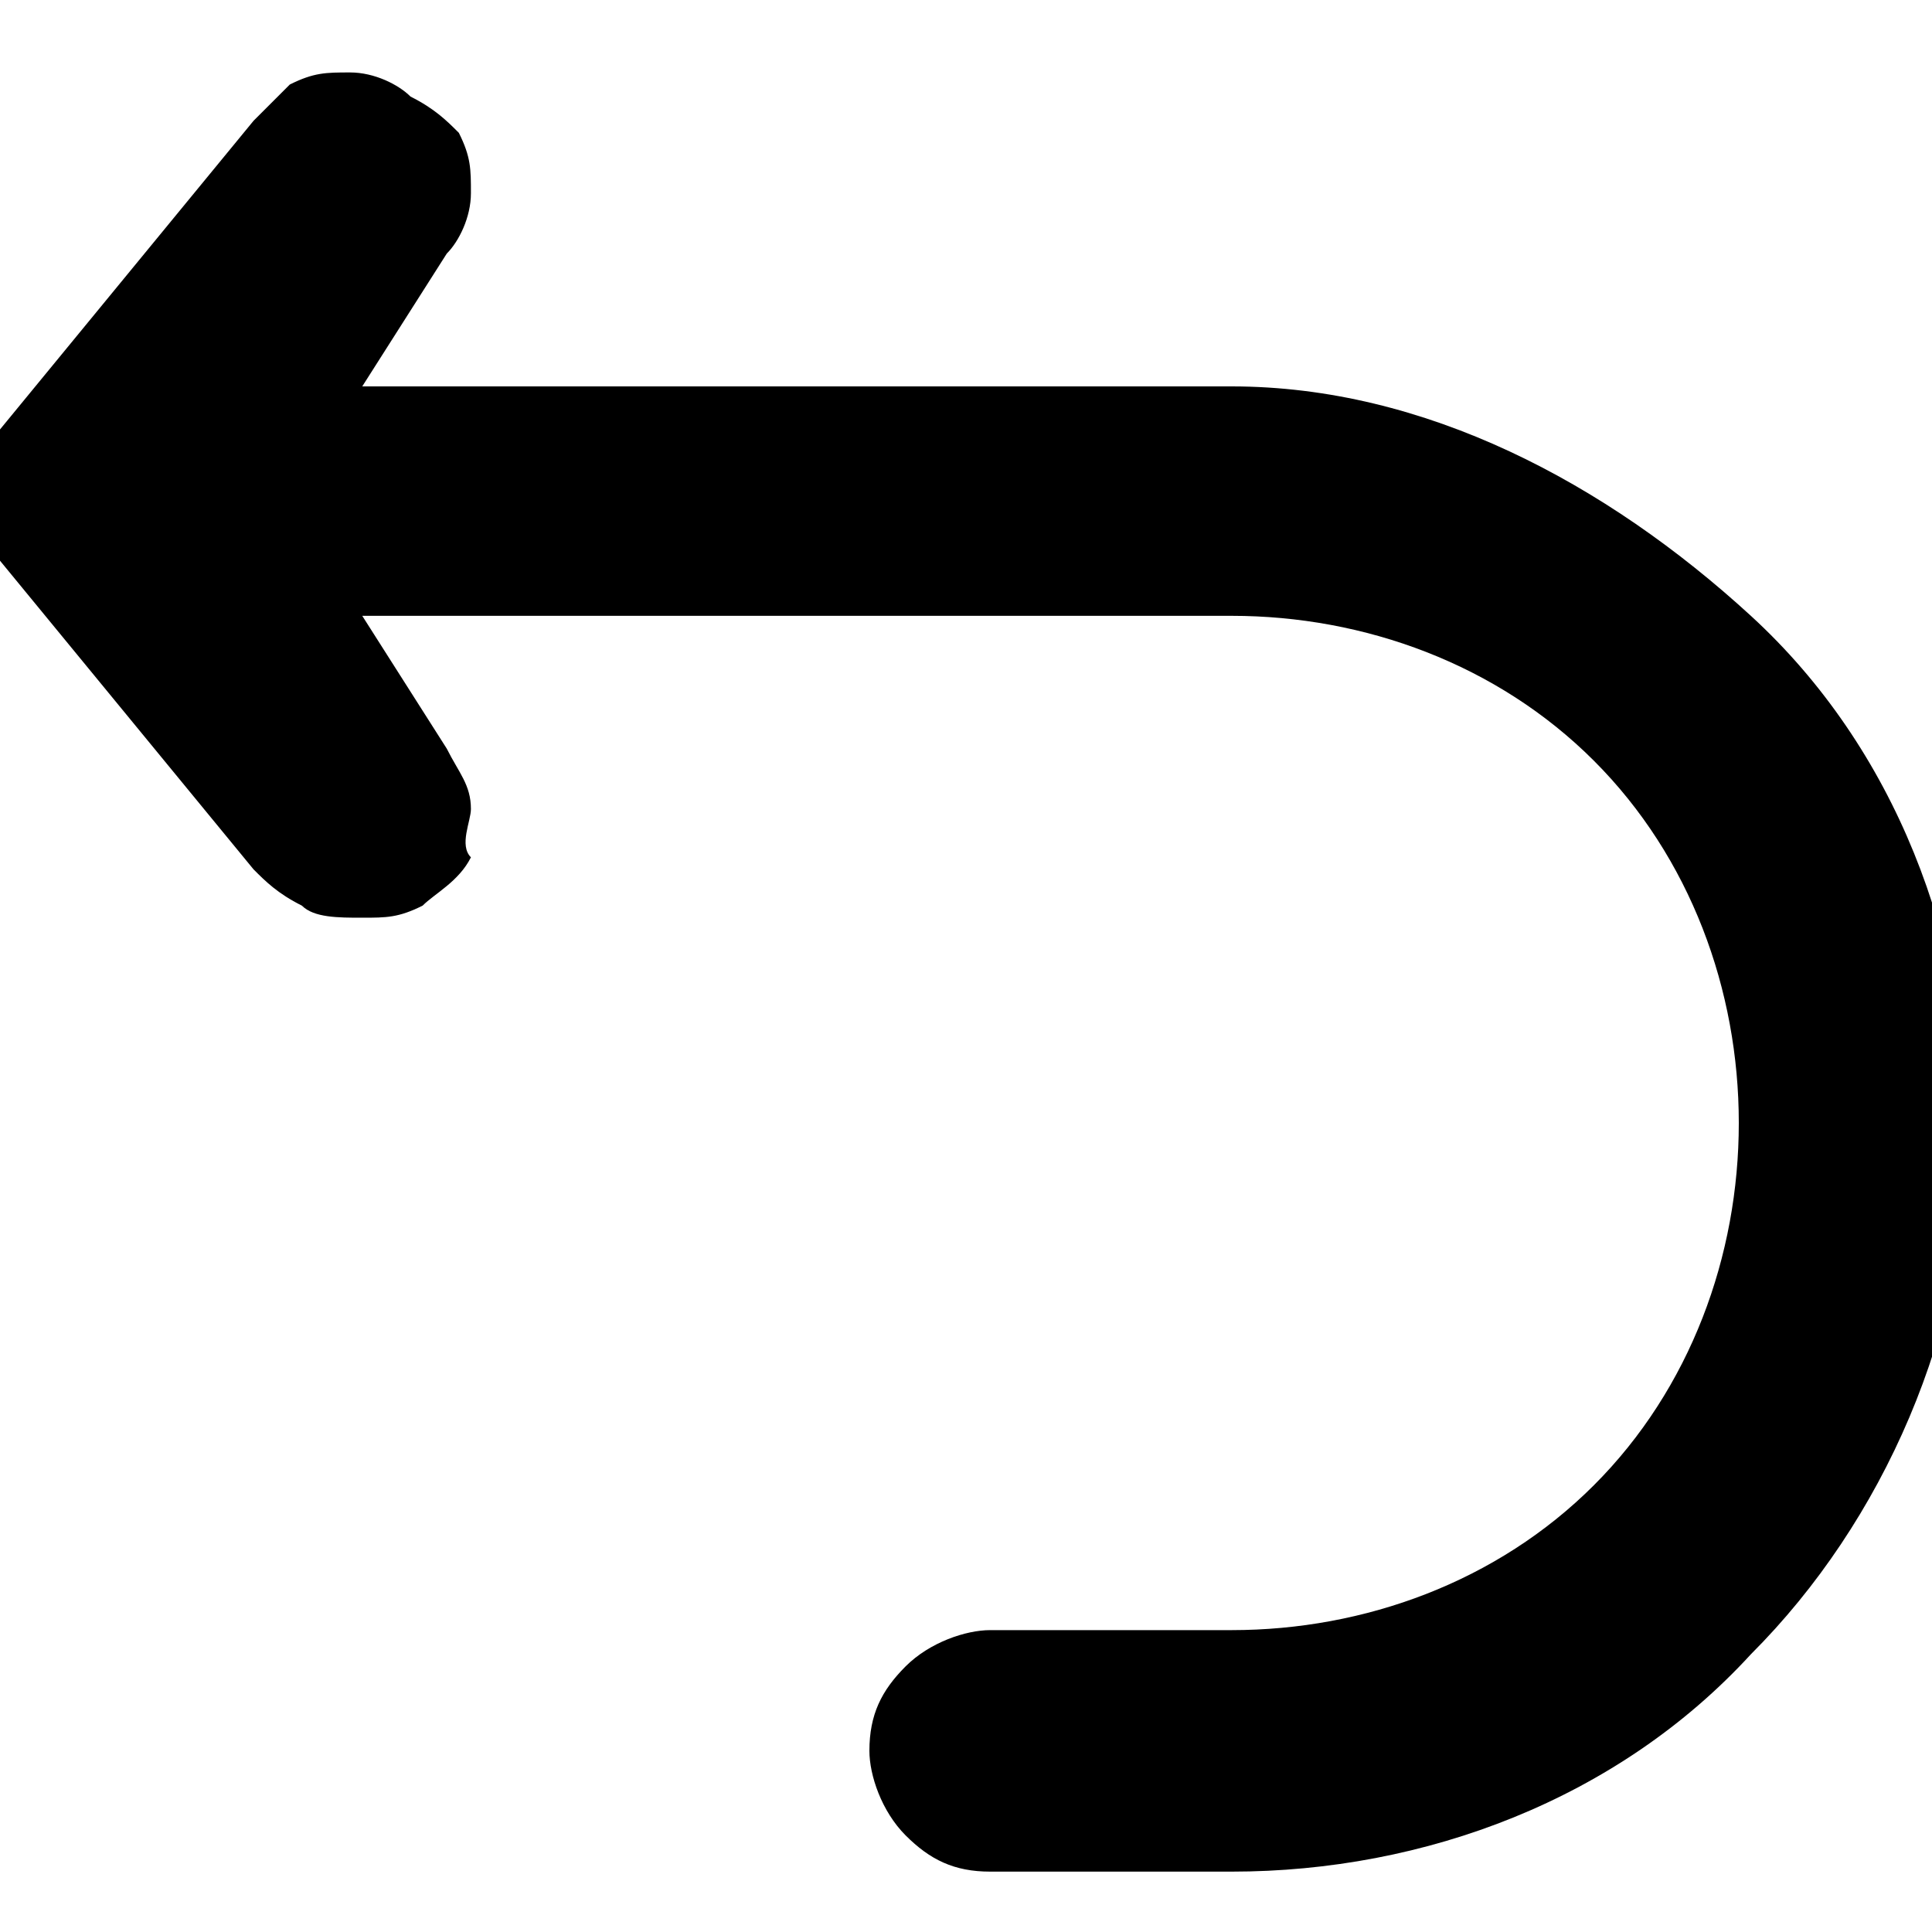 <?xml version="1.0" encoding="utf-8"?>
<!-- Generator: Adobe Illustrator 23.0.1, SVG Export Plug-In . SVG Version: 6.00 Build 0)  -->
<svg version="1.1" id="Layer_1" xmlns="http://www.w3.org/2000/svg" xmlns:xlink="http://www.w3.org/1999/xlink" x="0px" y="0px"
	 width="16px" height="16px" viewBox="0 0 16 16" style="enable-background:new 0 0 16 16;" xml:space="preserve">
<path d="M10.2,3.2H3l0.7-1.1C3.8,2,3.9,1.8,3.9,1.6c0-0.2,0-0.3-0.1-0.5C3.7,1,3.6,0.9,3.4,0.8C3.3,0.7,3.1,0.6,2.9,0.6h0
	c-0.2,0-0.3,0-0.5,0.1C2.3,0.8,2.2,0.9,2.1,1l-2.3,2.8C-0.2,3.9-0.3,4-0.3,4.1c0,0.1,0,0.2,0.1,0.3l2.3,2.8c0.1,0.1,0.2,0.2,0.4,0.3
	c0.1,0.1,0.3,0.1,0.5,0.1h0c0.2,0,0.3,0,0.5-0.1c0.1-0.1,0.3-0.2,0.4-0.4C3.8,7,3.9,6.8,3.9,6.7c0-0.2-0.1-0.3-0.2-0.5L3,5.1h7.2
	c1.1,0,2.2,0.4,3,1.2c0.8,0.8,1.2,1.9,1.2,3c0,1.1-0.4,2.2-1.2,3c-0.8,0.8-1.9,1.2-3,1.2h-2c-0.2,0-0.5,0.1-0.7,0.3
	c-0.2,0.2-0.3,0.4-0.3,0.7c0,0.2,0.1,0.5,0.3,0.7c0.2,0.2,0.4,0.3,0.7,0.3h2c1.6,0,3.2-0.6,4.3-1.8c1.1-1.1,1.8-2.7,1.8-4.3
	c0-1.6-0.6-3.2-1.8-4.3S11.8,3.2,10.2,3.2z"/>
</svg>
